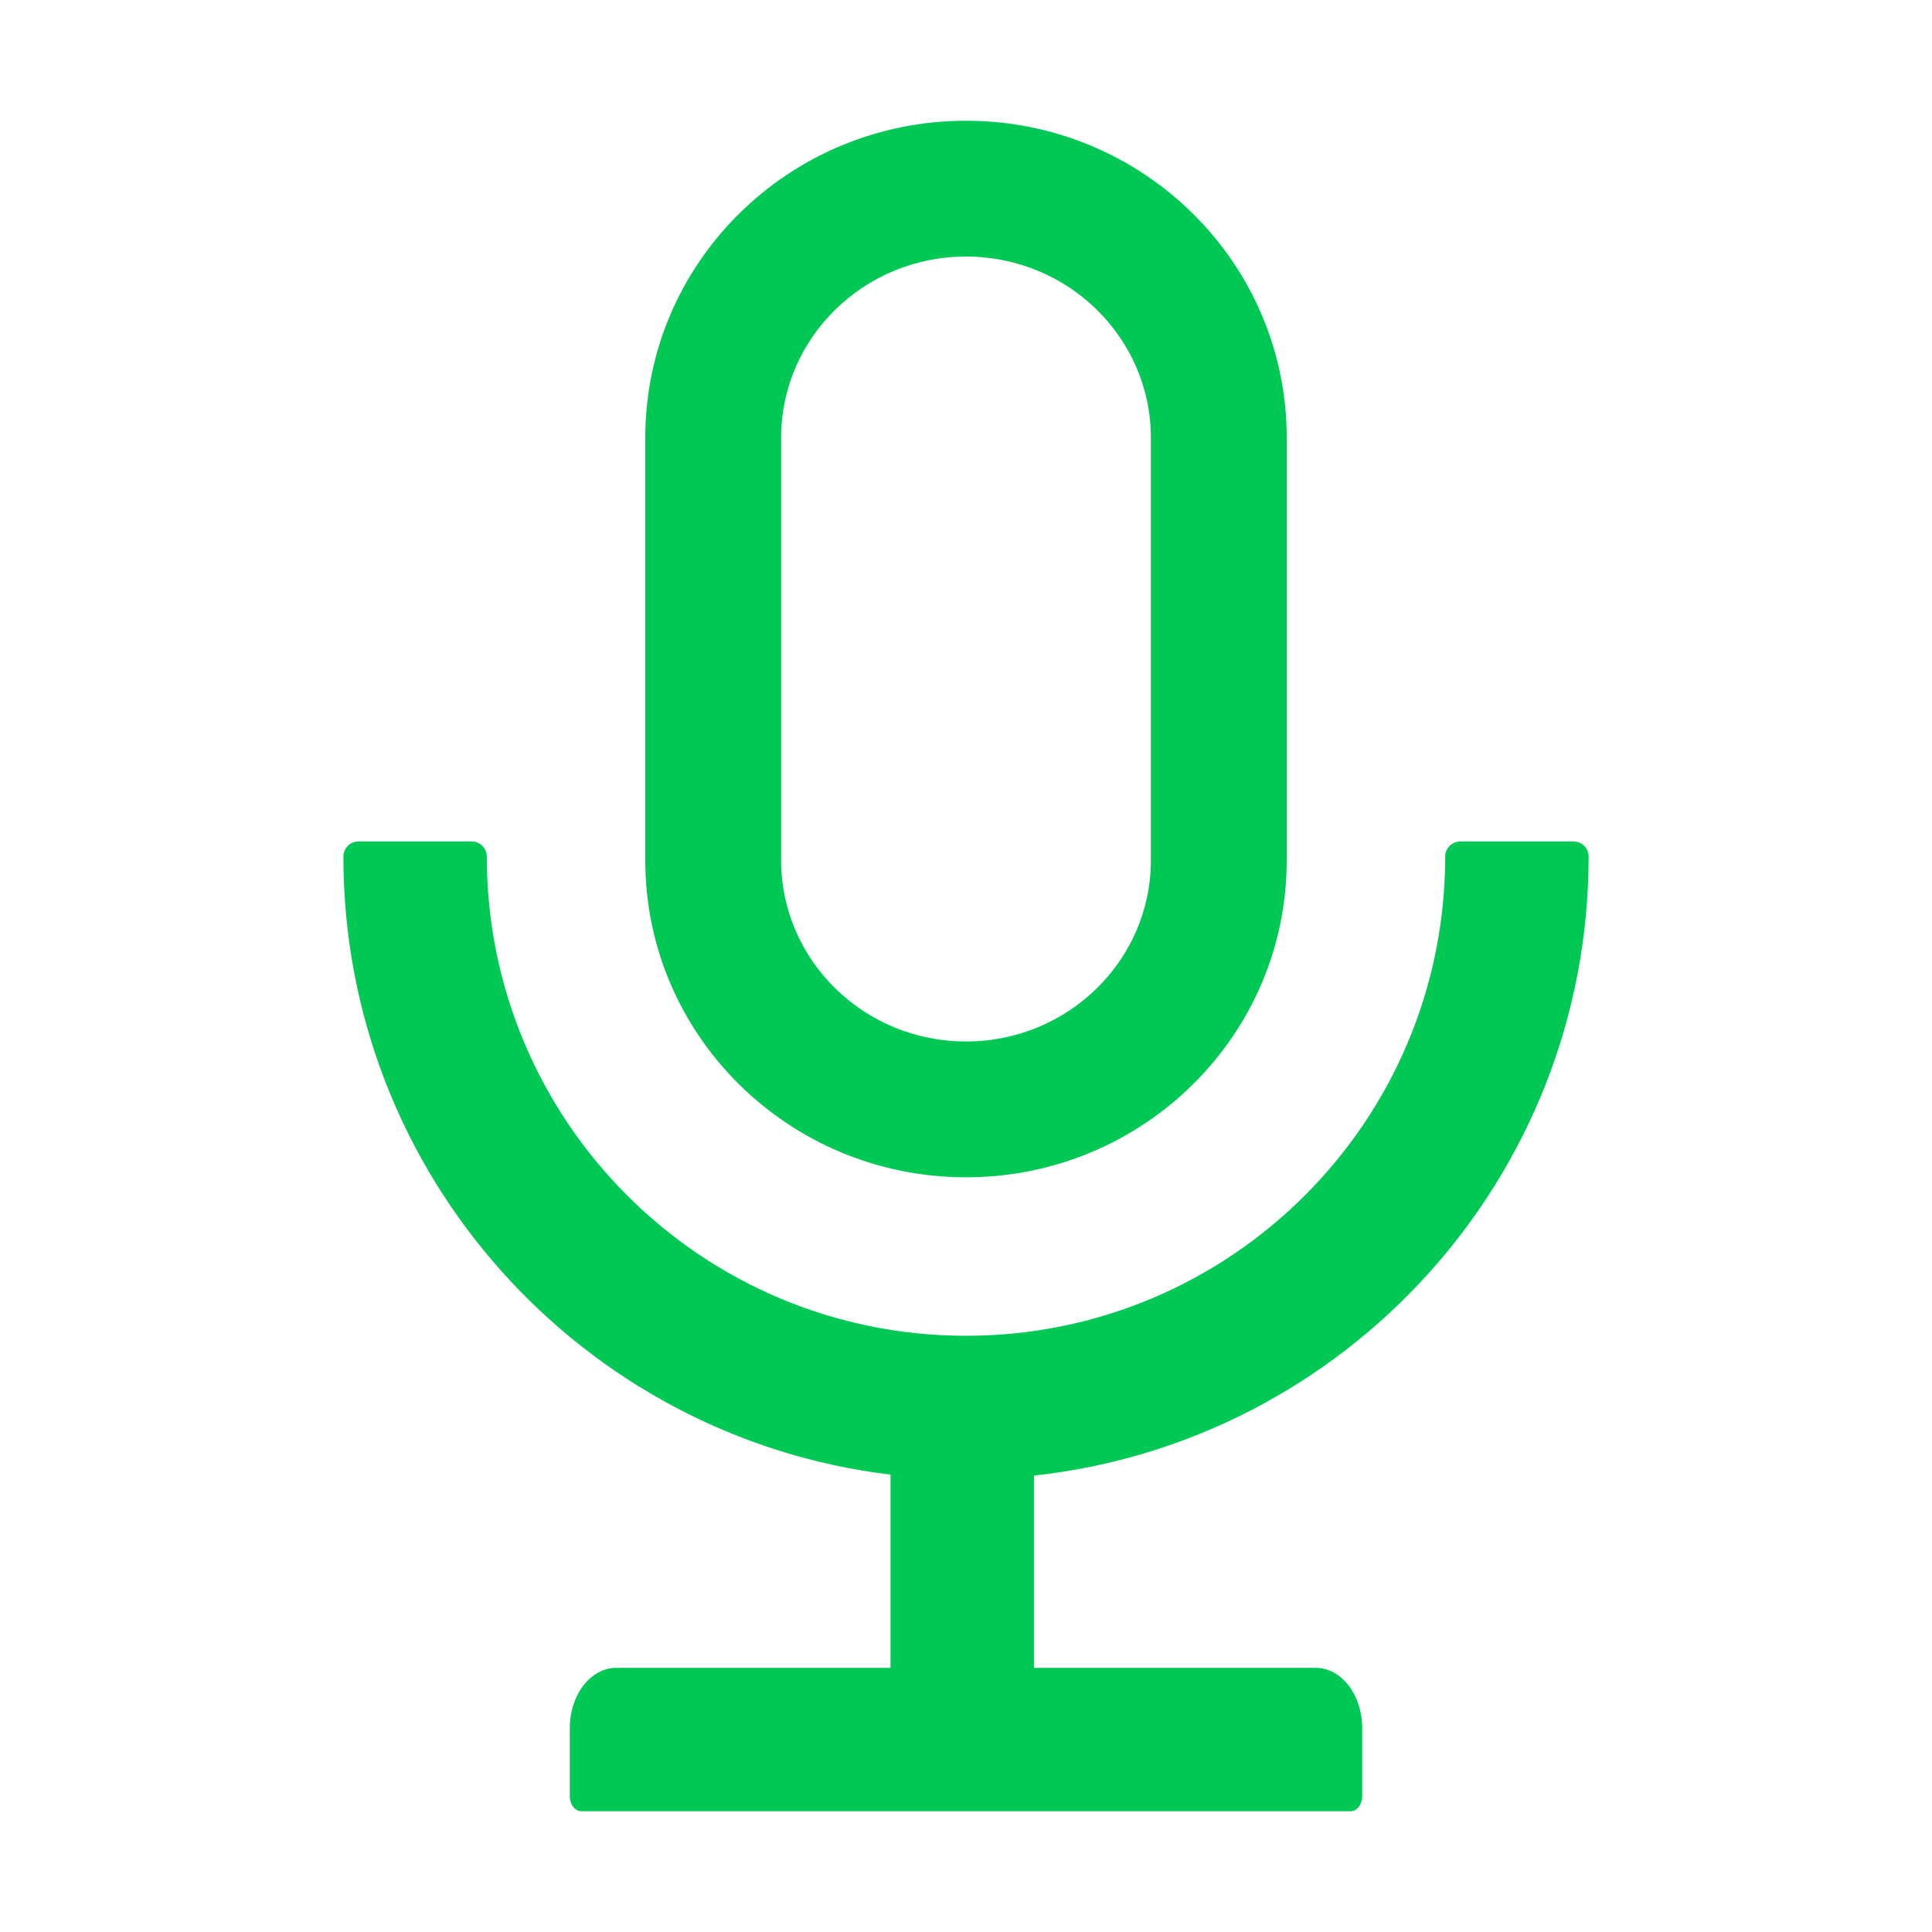 <svg width="30" height="30" viewBox="0 0 30 30" fill="none" xmlns="http://www.w3.org/2000/svg">
<path d="M24.668 13.301C24.668 13.172 24.562 13.066 24.434 13.066H22.676C22.547 13.066 22.441 13.172 22.441 13.301C22.441 17.411 19.11 20.742 15 20.742C10.89 20.742 7.559 17.411 7.559 13.301C7.559 13.172 7.453 13.066 7.324 13.066H5.566C5.438 13.066 5.332 13.172 5.332 13.301C5.332 18.243 9.041 22.321 13.828 22.898V25.898H9.571C9.17 25.898 8.848 26.317 8.848 26.836V27.891C8.848 28.02 8.93 28.125 9.029 28.125H20.971C21.07 28.125 21.152 28.02 21.152 27.891V26.836C21.152 26.317 20.83 25.898 20.429 25.898H16.055V22.913C20.898 22.386 24.668 18.284 24.668 13.301Z" fill="#00C855"/>
<path d="M15 18.281C17.751 18.281 19.98 16.078 19.98 13.359V6.797C19.98 4.078 17.751 1.875 15 1.875C12.249 1.875 10.02 4.078 10.02 6.797V13.359C10.02 16.078 12.249 18.281 15 18.281ZM12.129 6.797C12.129 5.25 13.409 3.984 15 3.984C16.591 3.984 17.871 5.25 17.871 6.797V13.359C17.871 14.906 16.591 16.172 15 16.172C13.409 16.172 12.129 14.906 12.129 13.359V6.797Z" fill="#00C855"/>
</svg>
